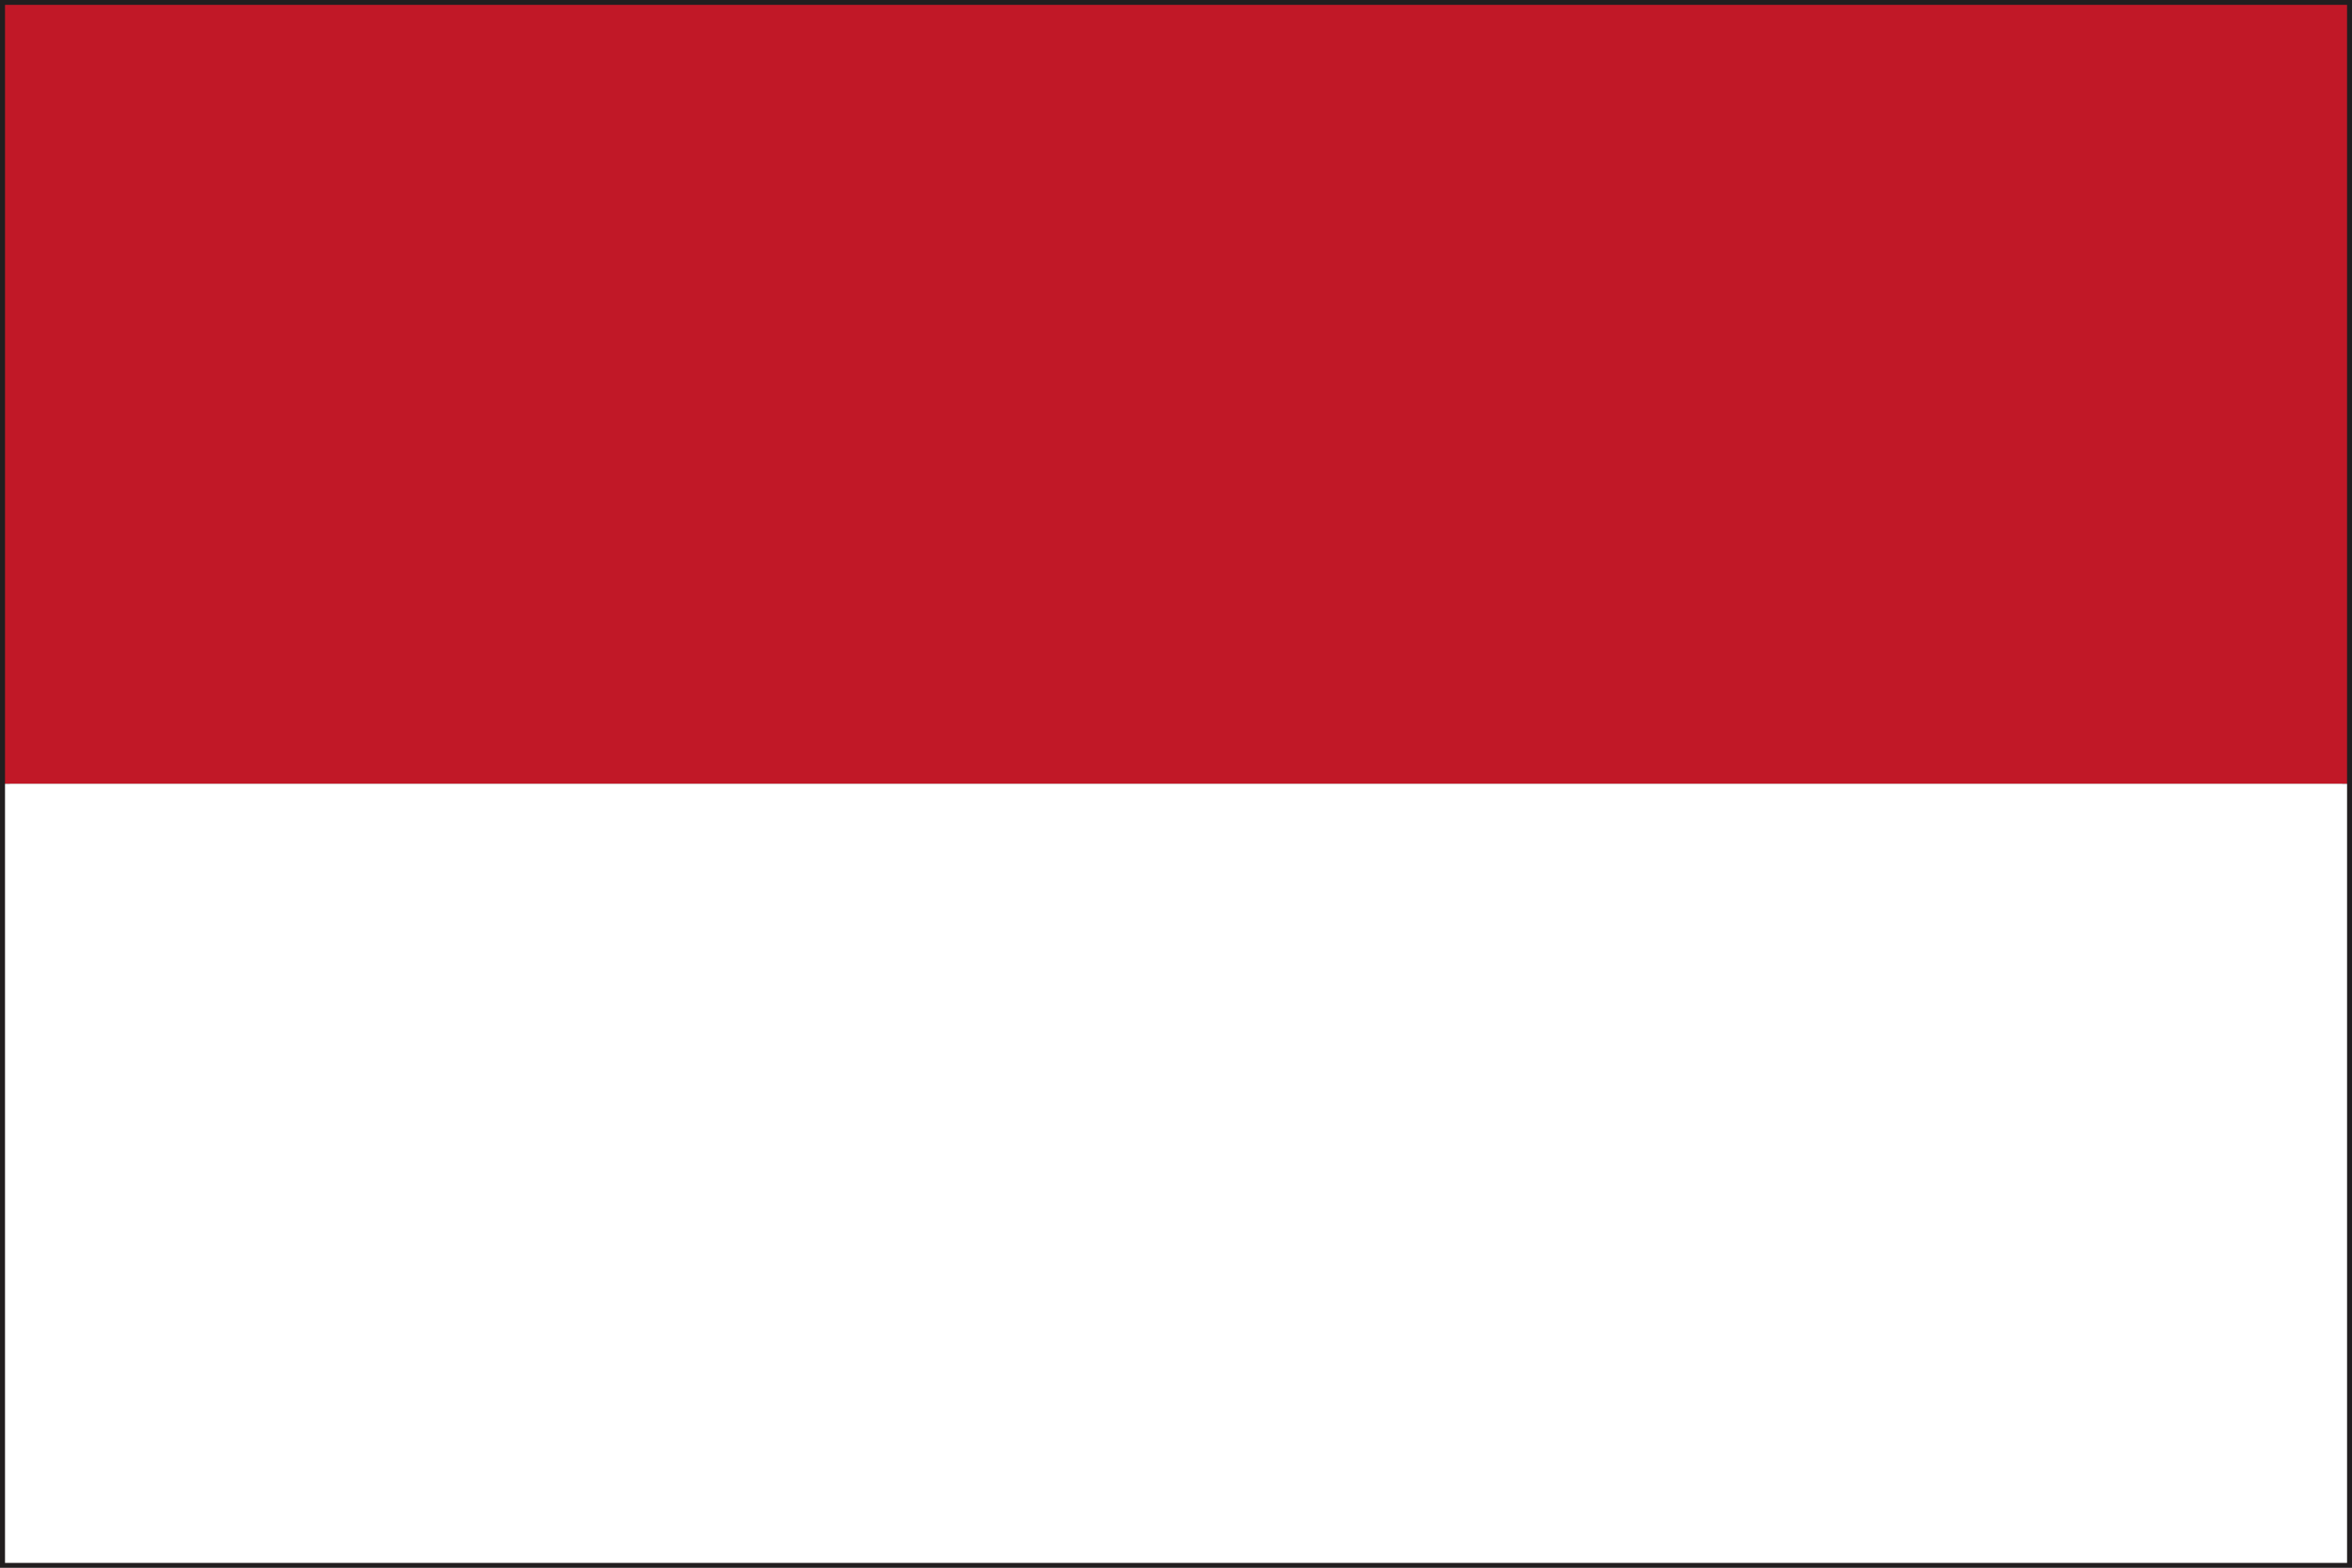 <svg xmlns="http://www.w3.org/2000/svg" xml:space="preserve" width="30" height="20"><rect width="100%" height="100%" fill="#808080" stroke="none"/><path fill="#221E1F" d="M0 20V0h30v20H0zm29.938-.061v-.064.064zM.125 19.875h29.75V.122H.125v19.753z"/><path fill="#C11827" d="M.064.062h29.873V10H.064z"/><path fill="#FFF" d="M.064 10h29.873v9.939H.064z"/></svg>